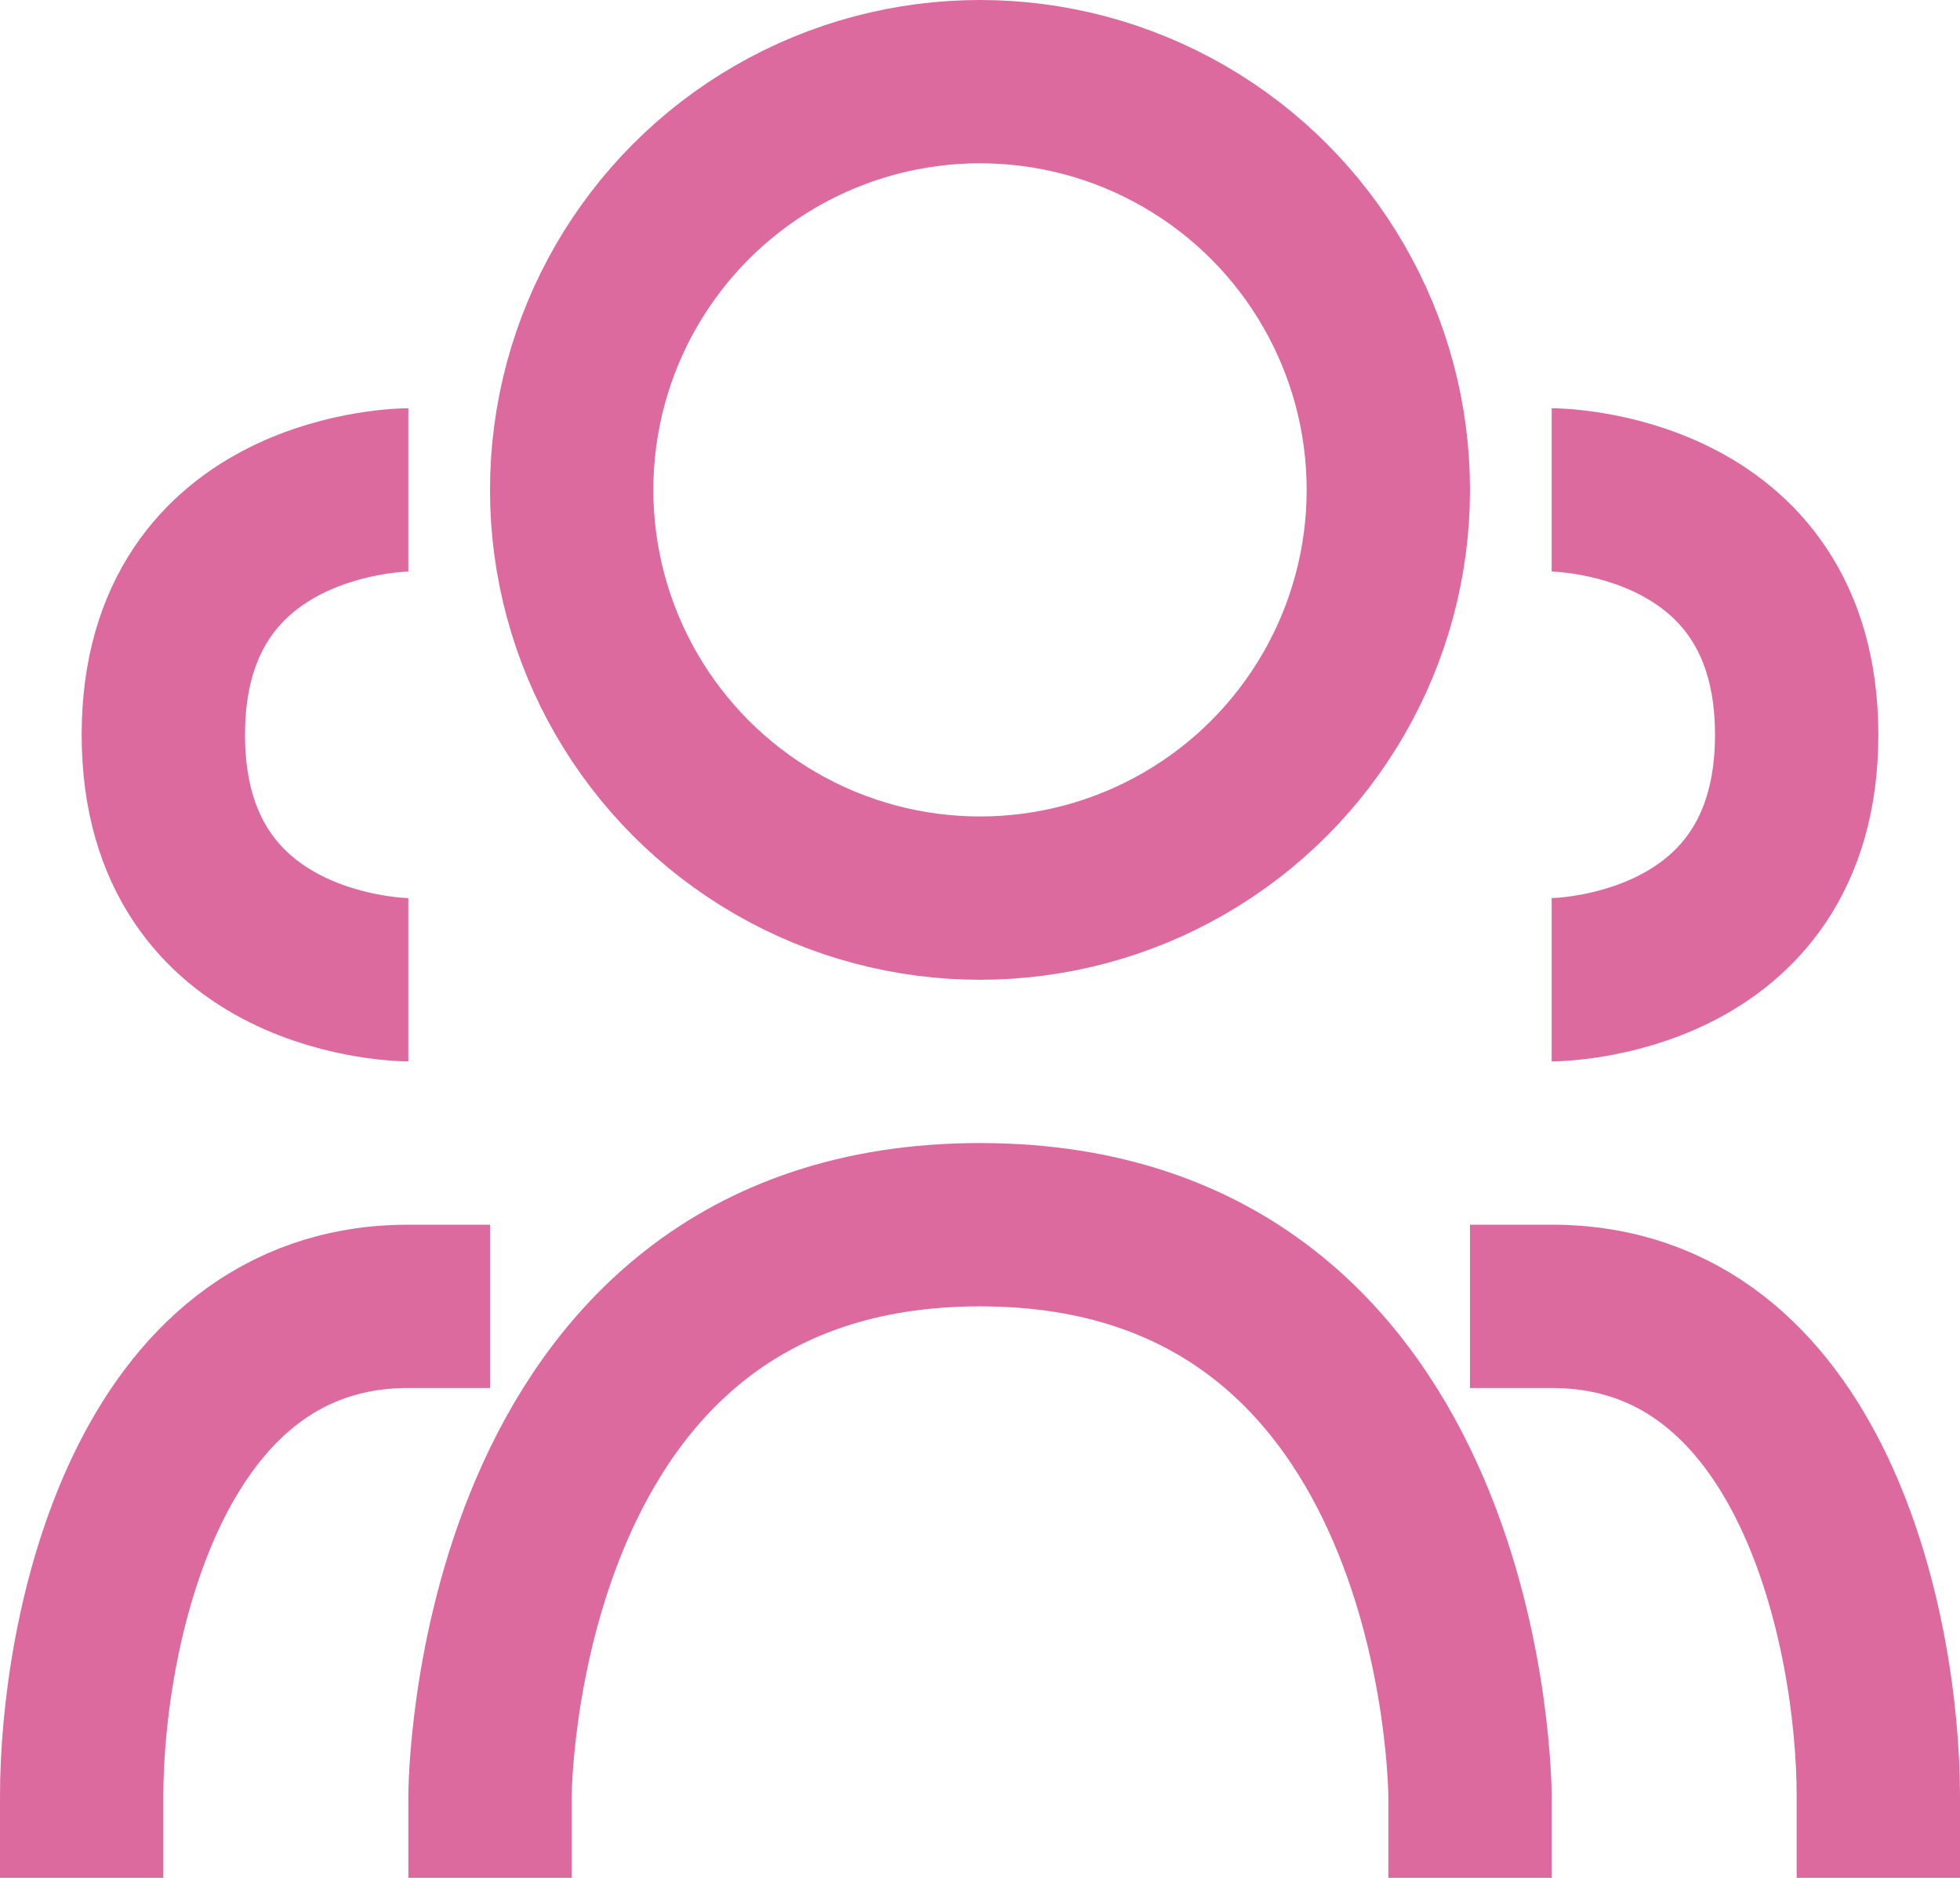 <svg width="24" height="23" viewBox="0 0 24 23" fill="none" xmlns="http://www.w3.org/2000/svg">
<path d="M19 6C19 6 22 6 22 9C22 12 19 12 19 12" stroke="#DD6A9E" stroke-width="2"/>
<path d="M5 6C5 6 2 6 2 9C2 12 5 12 5 12" stroke="#DD6A9E" stroke-width="2"/>
<circle cx="12" cy="6" r="5" stroke="#DD6A9E" stroke-width="2"/>
<path d="M6 22C6 22 6 15 12 15C18 15 18 22 18 22" stroke="#DD6A9E" stroke-width="2" stroke-linecap="square"/>
<path d="M1 22C1 20 1.8 16 5 16" stroke="#DD6A9E" stroke-width="2" stroke-linecap="square"/>
<path d="M23 22C23 20 22.2 16 19 16" stroke="#DD6A9E" stroke-width="2" stroke-linecap="square"/>
</svg>
